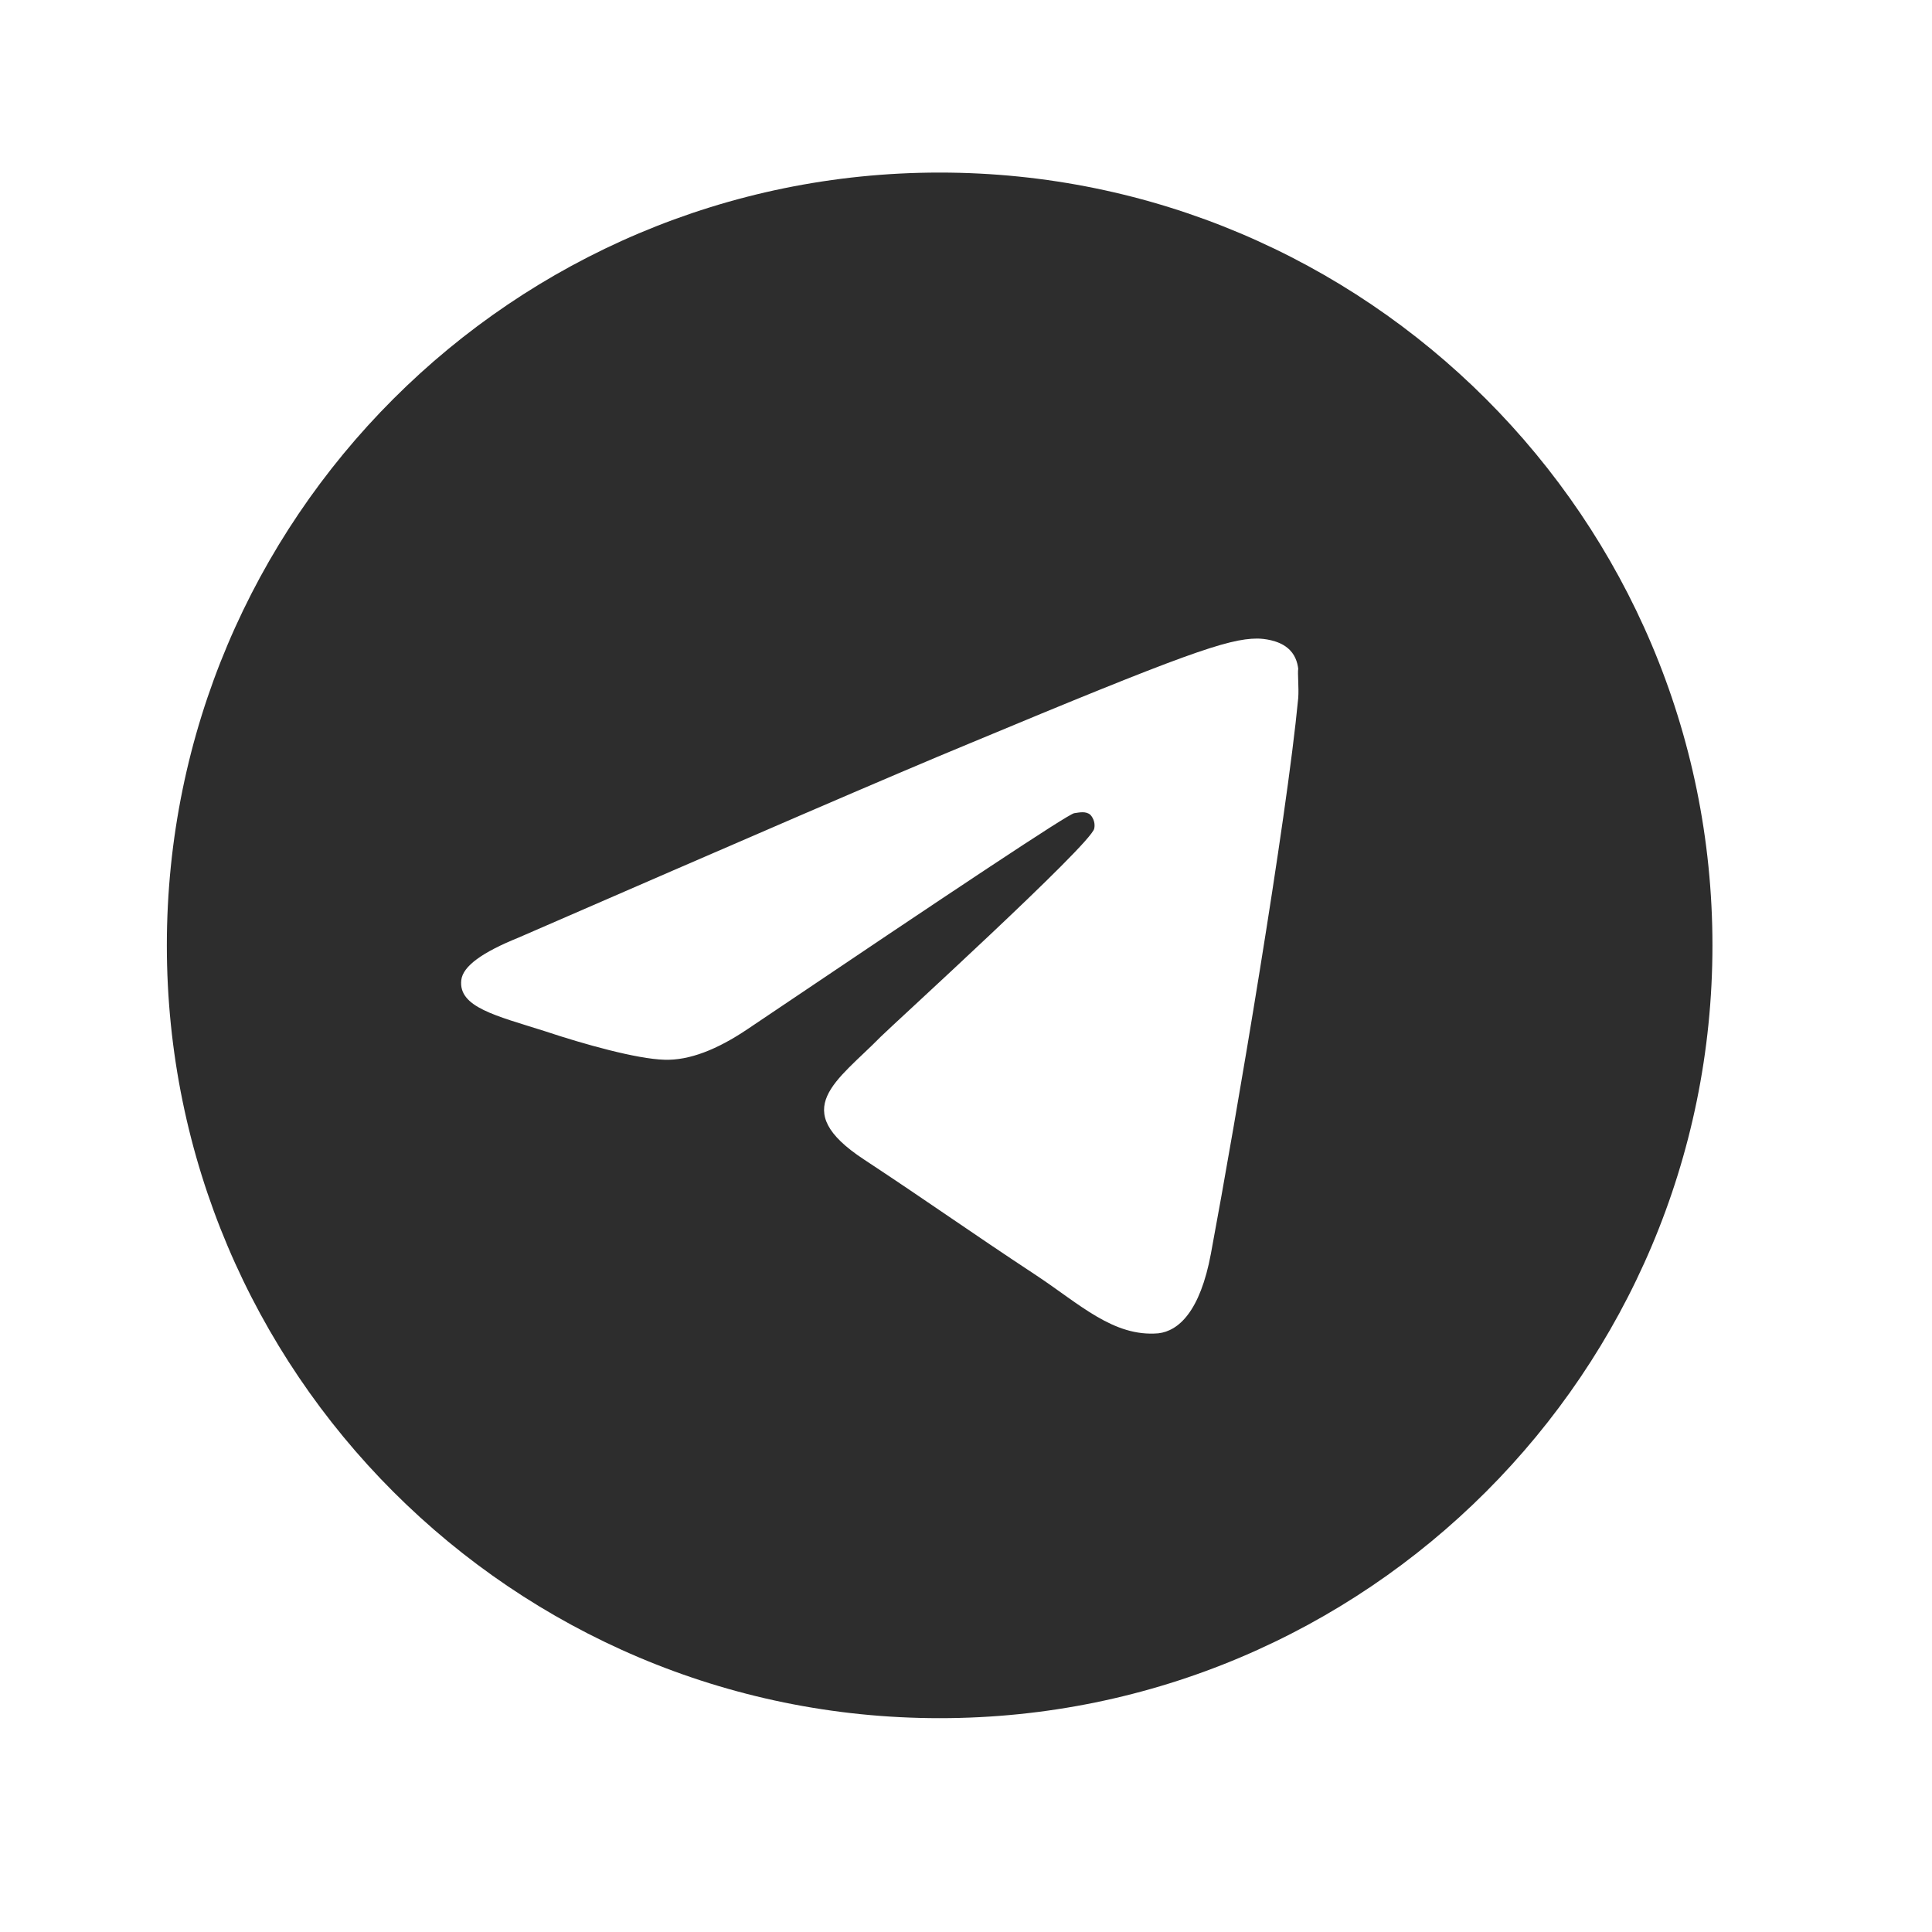 <svg width="25" height="25" viewBox="0 0 25 25" fill="none" xmlns="http://www.w3.org/2000/svg">
<path d="M12.159 2.233C6.639 2.233 2.159 6.713 2.159 12.233C2.159 17.753 6.639 22.233 12.159 22.233C17.679 22.233 22.159 17.753 22.159 12.233C22.159 6.713 17.679 2.233 12.159 2.233ZM16.799 9.033C16.649 10.613 15.999 14.453 15.669 16.223C15.529 16.973 15.249 17.223 14.989 17.253C14.409 17.303 13.969 16.873 13.409 16.503C12.529 15.923 12.029 15.563 11.179 15.003C10.189 14.353 10.829 13.993 11.399 13.413C11.549 13.263 14.109 10.933 14.159 10.723C14.166 10.692 14.165 10.659 14.156 10.627C14.147 10.596 14.131 10.567 14.109 10.543C14.049 10.493 13.969 10.513 13.899 10.523C13.809 10.543 12.409 11.473 9.679 13.313C9.279 13.583 8.919 13.723 8.599 13.713C8.239 13.703 7.559 13.513 7.049 13.343C6.419 13.143 5.929 13.033 5.969 12.683C5.989 12.503 6.239 12.323 6.709 12.133C9.629 10.863 11.569 10.023 12.539 9.623C15.319 8.463 15.889 8.263 16.269 8.263C16.349 8.263 16.539 8.283 16.659 8.383C16.759 8.463 16.789 8.573 16.799 8.653C16.789 8.713 16.809 8.893 16.799 9.033Z" fill="#2D2D2D"/>
</svg>

